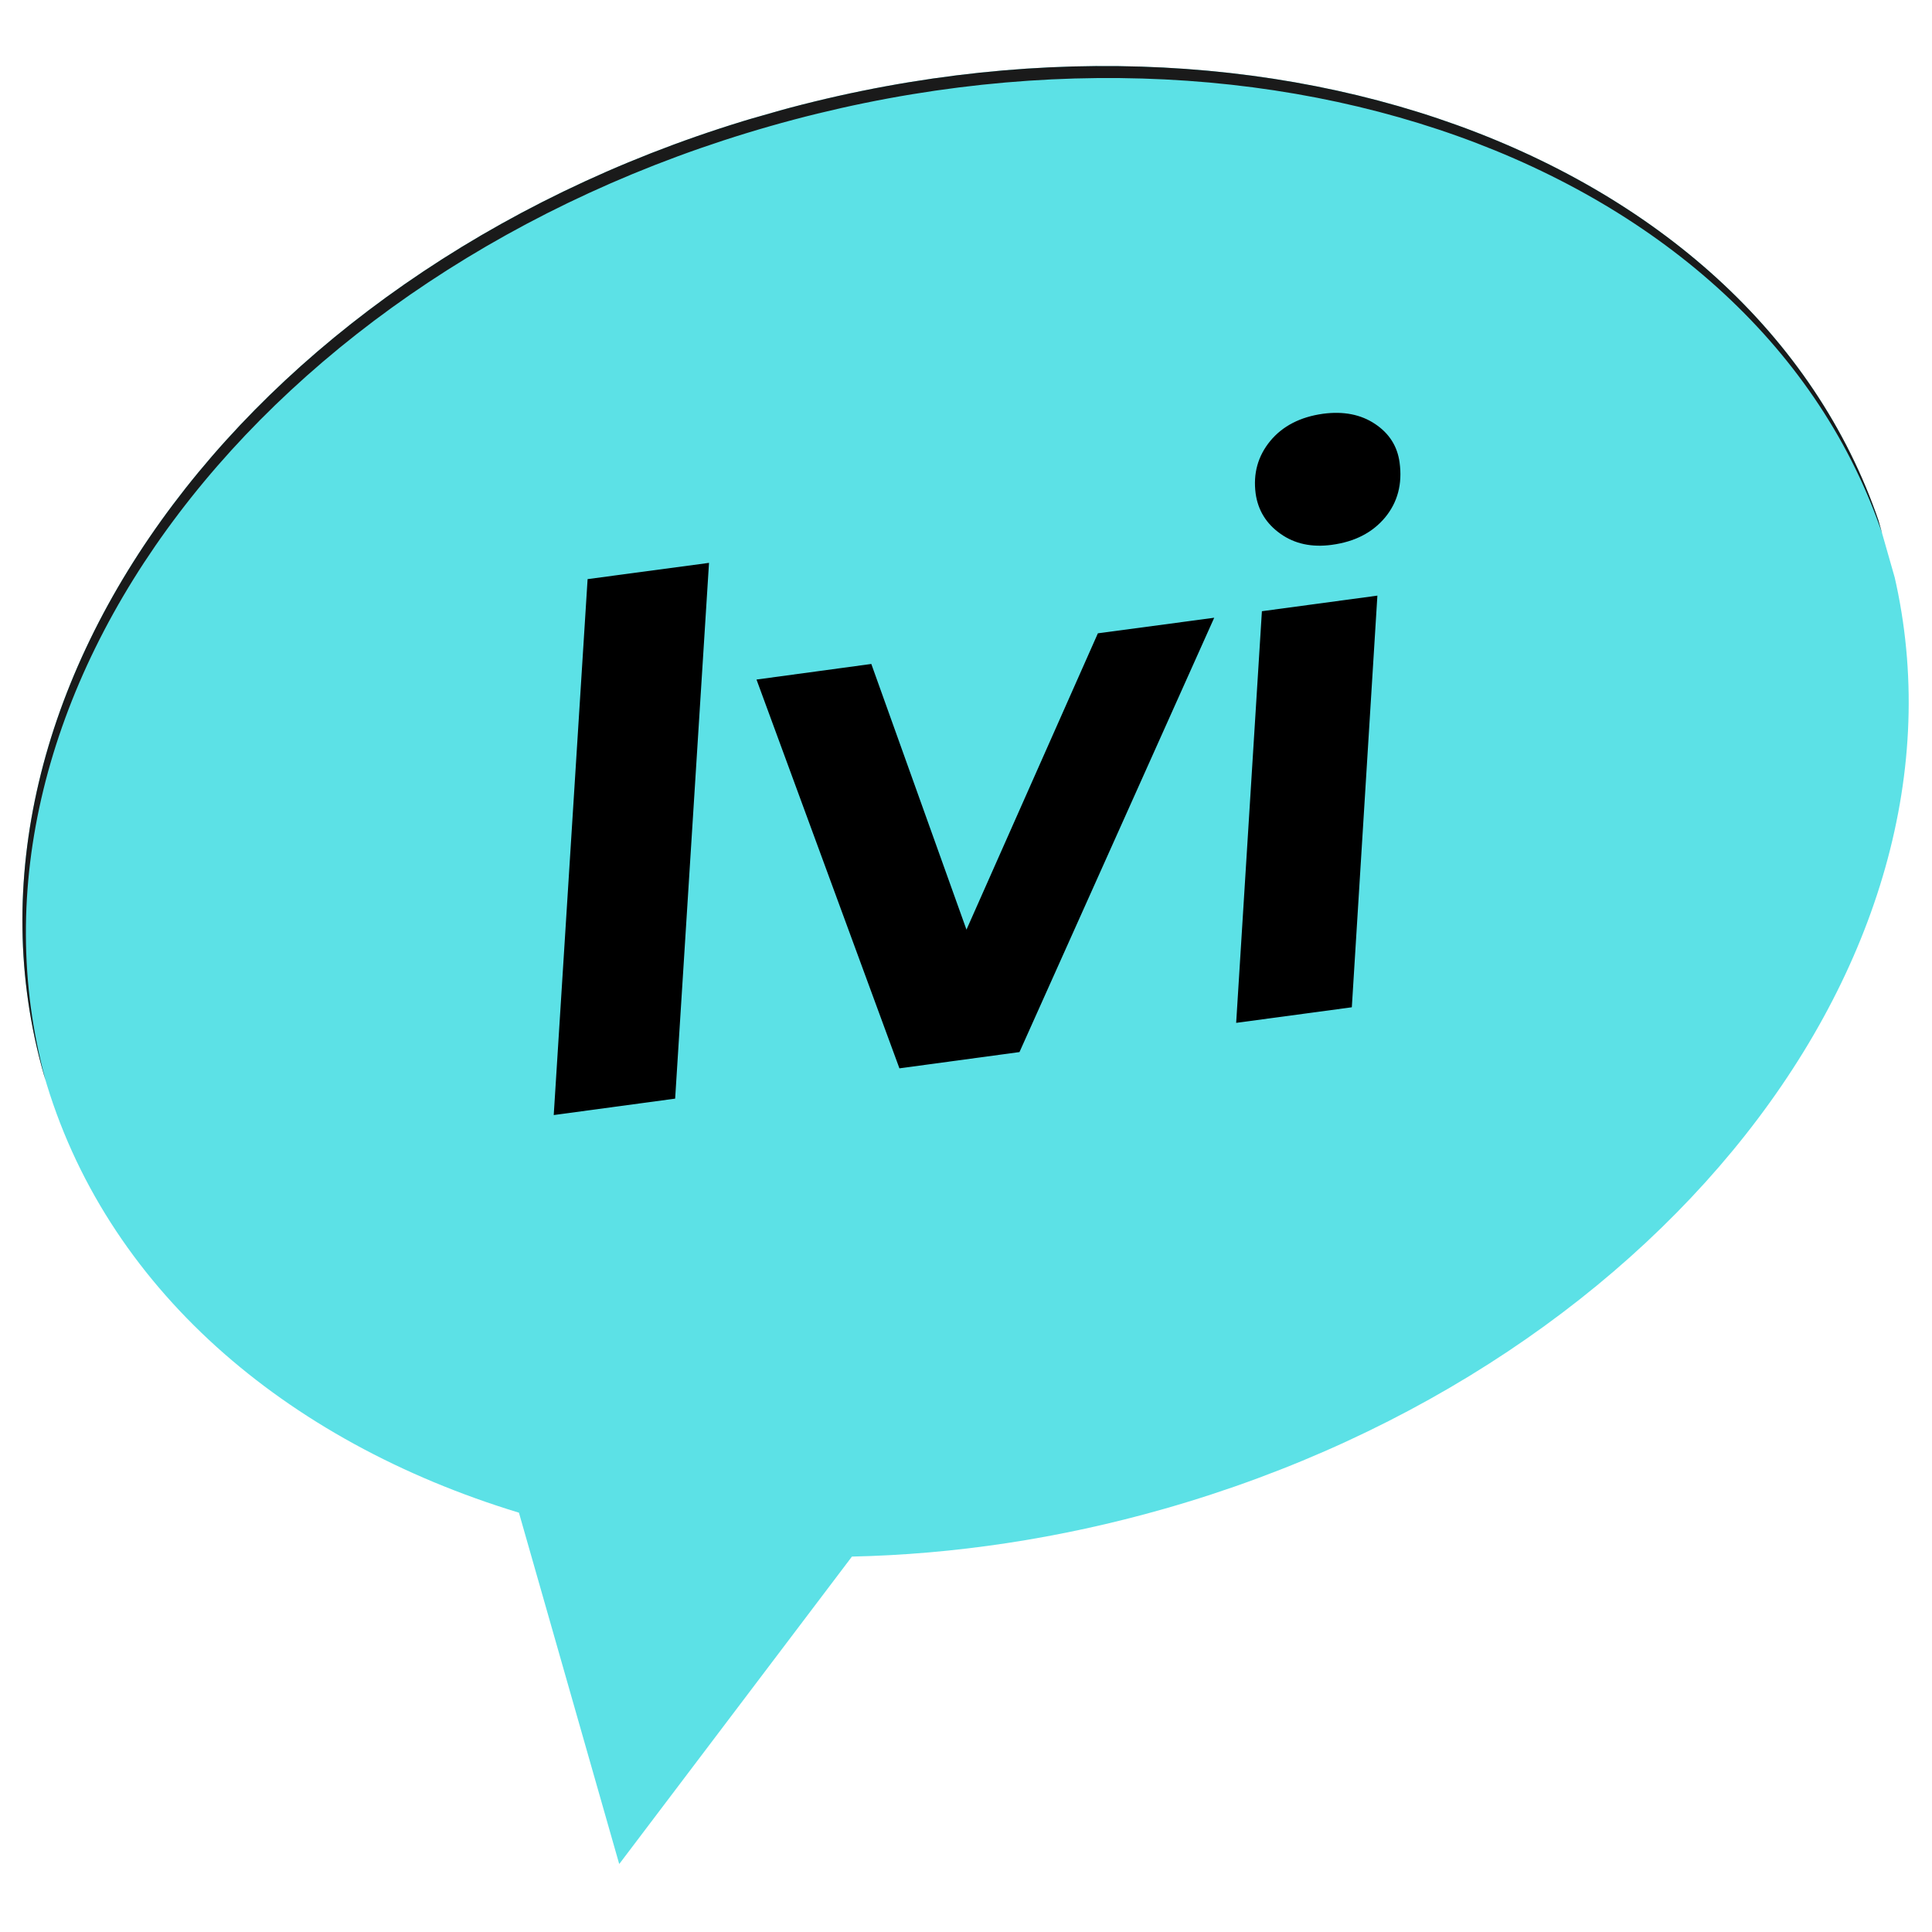 <?xml version="1.0" encoding="UTF-8" standalone="no"?>
<svg
   width="512"
   zoomAndPan="magnify"
   viewBox="0 0 384 384"
   height="512"
   preserveAspectRatio="xMidYMid"
   version="1.0"
   id="svg132"
   xmlns="http://www.w3.org/2000/svg"
   xmlns:svg="http://www.w3.org/2000/svg">
  <defs
     id="defs6">
    <clipPath
       id="ff0b995e3e">
      <path
         d="M 102,318 H 277 V 485 H 102 Z m 0,0"
         clip-rule="nonzero"
         id="path1" />
    </clipPath>
    <clipPath
       id="2532cbe3d9">
      <path
         d="M 85.551,347.148 255.758,298.578 297.332,444.262 127.125,492.832 Z m 0,0"
         clip-rule="nonzero"
         id="path2" />
    </clipPath>
    <clipPath
       id="eda1e839c9">
      <path
         d="M 85.551,347.148 255.758,298.578 297.332,444.262 127.125,492.832 Z m 0,0"
         clip-rule="nonzero"
         id="path3" />
    </clipPath>
    <clipPath
       id="5d14e49397">
      <path
         d="m 102,318 h 173 v 94 H 102 Z m 0,0"
         clip-rule="nonzero"
         id="path4" />
    </clipPath>
    <clipPath
       id="b33e238a0c">
      <path
         d="M 85.551,347.148 255.758,298.578 297.332,444.262 127.125,492.832 Z m 0,0"
         clip-rule="nonzero"
         id="path5" />
    </clipPath>
    <clipPath
       id="19e909d9be">
      <path
         d="M 85.551,347.148 255.758,298.578 297.332,444.262 127.125,492.832 Z m 0,0"
         clip-rule="nonzero"
         id="path6" />
    </clipPath>
  </defs>
  <g
     id="g1"
     transform="translate(-459.512,-583.008)">
    <rect
       style="fill:none;stroke-width:1.062"
       id="rect376"
       width="384"
       height="384"
       x="459.512"
       y="583.008" />
    <g
       clip-path="url(#ff0b995e3e)"
       id="g363"
       transform="matrix(2.154,0,0,2.154,244.022,-89.639)"
       style="fill:#5ce1e6;fill-opacity:1">
      <g
         clip-path="url(#2532cbe3d9)"
         id="g362"
         style="fill:#5ce1e6;fill-opacity:1">
        <g
           clip-path="url(#eda1e839c9)"
           id="g361"
           style="fill:#5ce1e6;fill-opacity:1">
          <path
             fill="#1fb5ff"
             d="m 170.777,322.816 c -46.973,13.402 -76.832,53.074 -66.691,88.609 5.594,19.605 22.195,33.852 43.84,40.434 l 9.254,32.422 21.473,-28.371 c 9.375,-0.203 19.094,-1.633 28.844,-4.414 46.973,-13.402 76.832,-53.074 66.691,-88.609 C 264.047,327.352 217.75,309.41 170.777,322.816"
             fill-opacity="1"
             fill-rule="nonzero"
             id="path360"
             style="fill:#5ce1e6;fill-opacity:1" />
        </g>
      </g>
    </g>
    <g
       clip-path="url(#5d14e49397)"
       id="g366"
       transform="matrix(2.154,0,0,2.154,244.022,-89.639)">
      <g
         clip-path="url(#b33e238a0c)"
         id="g365">
        <g
           clip-path="url(#19e909d9be)"
           id="g364">
          <path
             fill="#1a1a1a"
             d="M 274.336,363.441 C 263.875,328.273 217.82,310.586 171.094,323.922 c -46.719,13.328 -76.5,52.641 -66.848,88.027 -0.055,-0.176 -0.109,-0.348 -0.16,-0.523 -10.141,-35.535 19.719,-75.207 66.691,-88.609 46.973,-13.406 93.27,4.535 103.41,40.07 0.055,0.184 0.098,0.371 0.148,0.555"
             fill-opacity="1"
             fill-rule="nonzero"
             id="path363" />
        </g>
      </g>
    </g>
    <g
       fill="#000000"
       fill-opacity="1"
       id="g369"
       transform="matrix(2.154,0,0,2.154,244.022,-89.639)">
      <g
         transform="translate(149.137,415.434)"
         id="g368">
        <g
           id="g367">
          <path
             d="m 5.125,-49.719 11.203,-1.5 -3.125,49.438 L 2,-0.266 Z m 0,0"
             id="path366" />
        </g>
      </g>
    </g>
    <g
       fill="#000000"
       fill-opacity="1"
       id="g372"
       transform="matrix(2.154,0,0,2.154,244.022,-89.639)">
      <g
         transform="translate(171.691,412.388)"
         id="g371">
        <g
           id="g370">
          <path
             d="m 40.391,-43.109 -17.969,40.078 -11.078,1.5 -13.188,-35.875 10.594,-1.438 8.781,24.516 12.125,-27.344 z m 0,0"
             id="path369" />
        </g>
      </g>
    </g>
    <g
       fill="#000000"
       fill-opacity="1"
       id="g375"
       transform="matrix(2.154,0,0,2.154,244.022,-89.639)">
      <g
         transform="translate(212.811,406.833)"
         id="g374">
        <g
           id="g373">
          <path
             d="m 3.672,-38.156 10.656,-1.438 -2.359,37.984 -10.672,1.438 z m 6.453,-6.125 c -1.844,0.25 -3.422,-0.086 -4.734,-1.016 -1.312,-0.926 -2.078,-2.164 -2.297,-3.719 -0.242,-1.844 0.207,-3.457 1.344,-4.844 1.145,-1.383 2.77,-2.223 4.875,-2.516 1.883,-0.25 3.484,0.062 4.797,0.938 1.312,0.875 2.066,2.062 2.266,3.562 0.27,1.98 -0.18,3.672 -1.344,5.078 -1.168,1.398 -2.805,2.234 -4.906,2.516 z m 0,0"
             id="path372" />
        </g>
      </g>
    </g>
  </g>
</svg>
